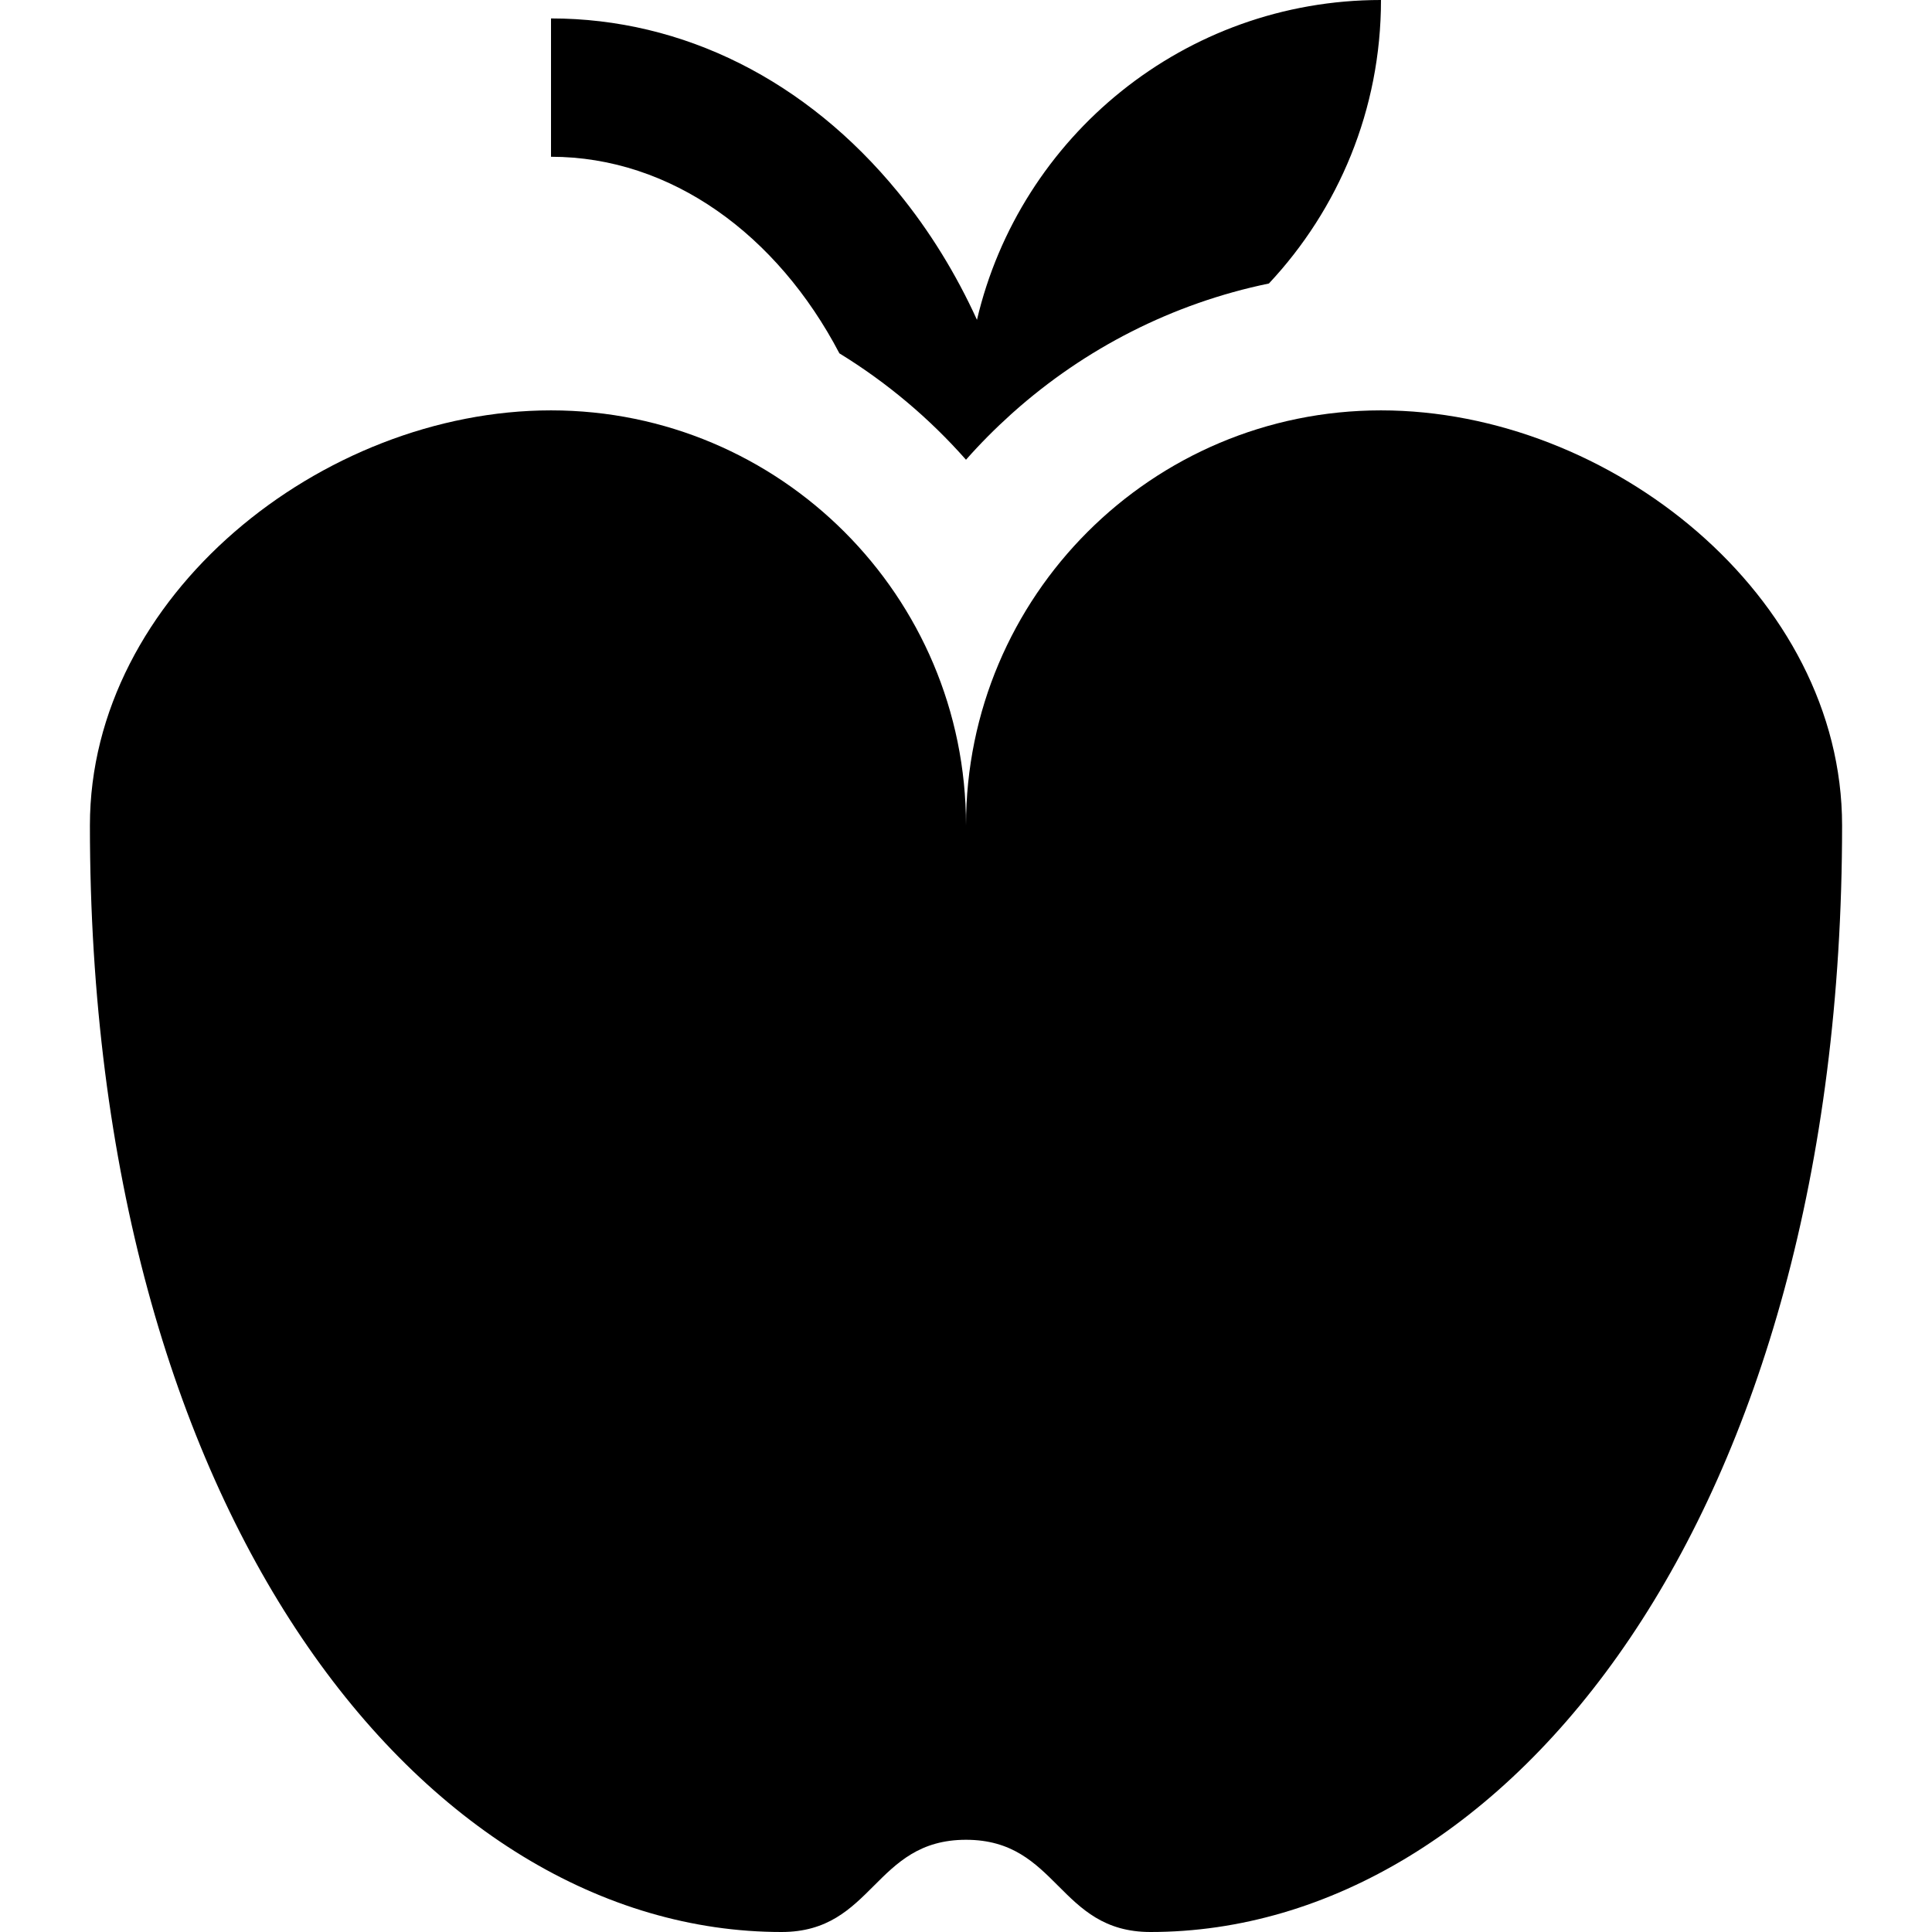 <?xml version="1.0" encoding="iso-8859-1"?>
<!-- Uploaded to: SVG Repo, www.svgrepo.com, Generator: SVG Repo Mixer Tools -->
<svg fill="#000000" height="800px" width="800px" version="1.1" id="Layer_1" xmlns="http://www.w3.org/2000/svg" xmlns:xlink="http://www.w3.org/1999/xlink" 
	 viewBox="0 0 512 512" xml:space="preserve">
<g>
	<g>
		<path d="M365.977,108.752C305.238,108.752,256,157.989,256,218.729c0-60.74-49.238-109.977-109.977-109.977
			S23.827,157.989,23.827,218.729C23.827,402.023,112.562,512,207.121,512c24.439,0,24.439-24.439,48.879-24.439
			S280.439,512,304.879,512c94.559,0,183.294-109.977,183.294-293.271C488.173,157.989,426.716,108.752,365.977,108.752z"/>
	</g>
</g>
<g>
	<g>
		<path d="M258.907,84.761c-5.567-12.229-12.569-23.606-20.914-33.807c-24.307-29.708-56.969-46.069-91.97-46.069v36.659
			c31.877,0,60.002,20.728,76.426,52.097c12.547,7.693,23.86,17.211,33.55,28.197c3.745-4.246,7.741-8.265,11.947-12.055
			l0.599-0.536c18.865-16.806,42.081-28.819,67.727-34.116c18.411-19.66,29.703-46.07,29.703-75.131
			C313.915,0,270.304,36.176,258.907,84.761z"/>
	</g>
</g>
</svg>